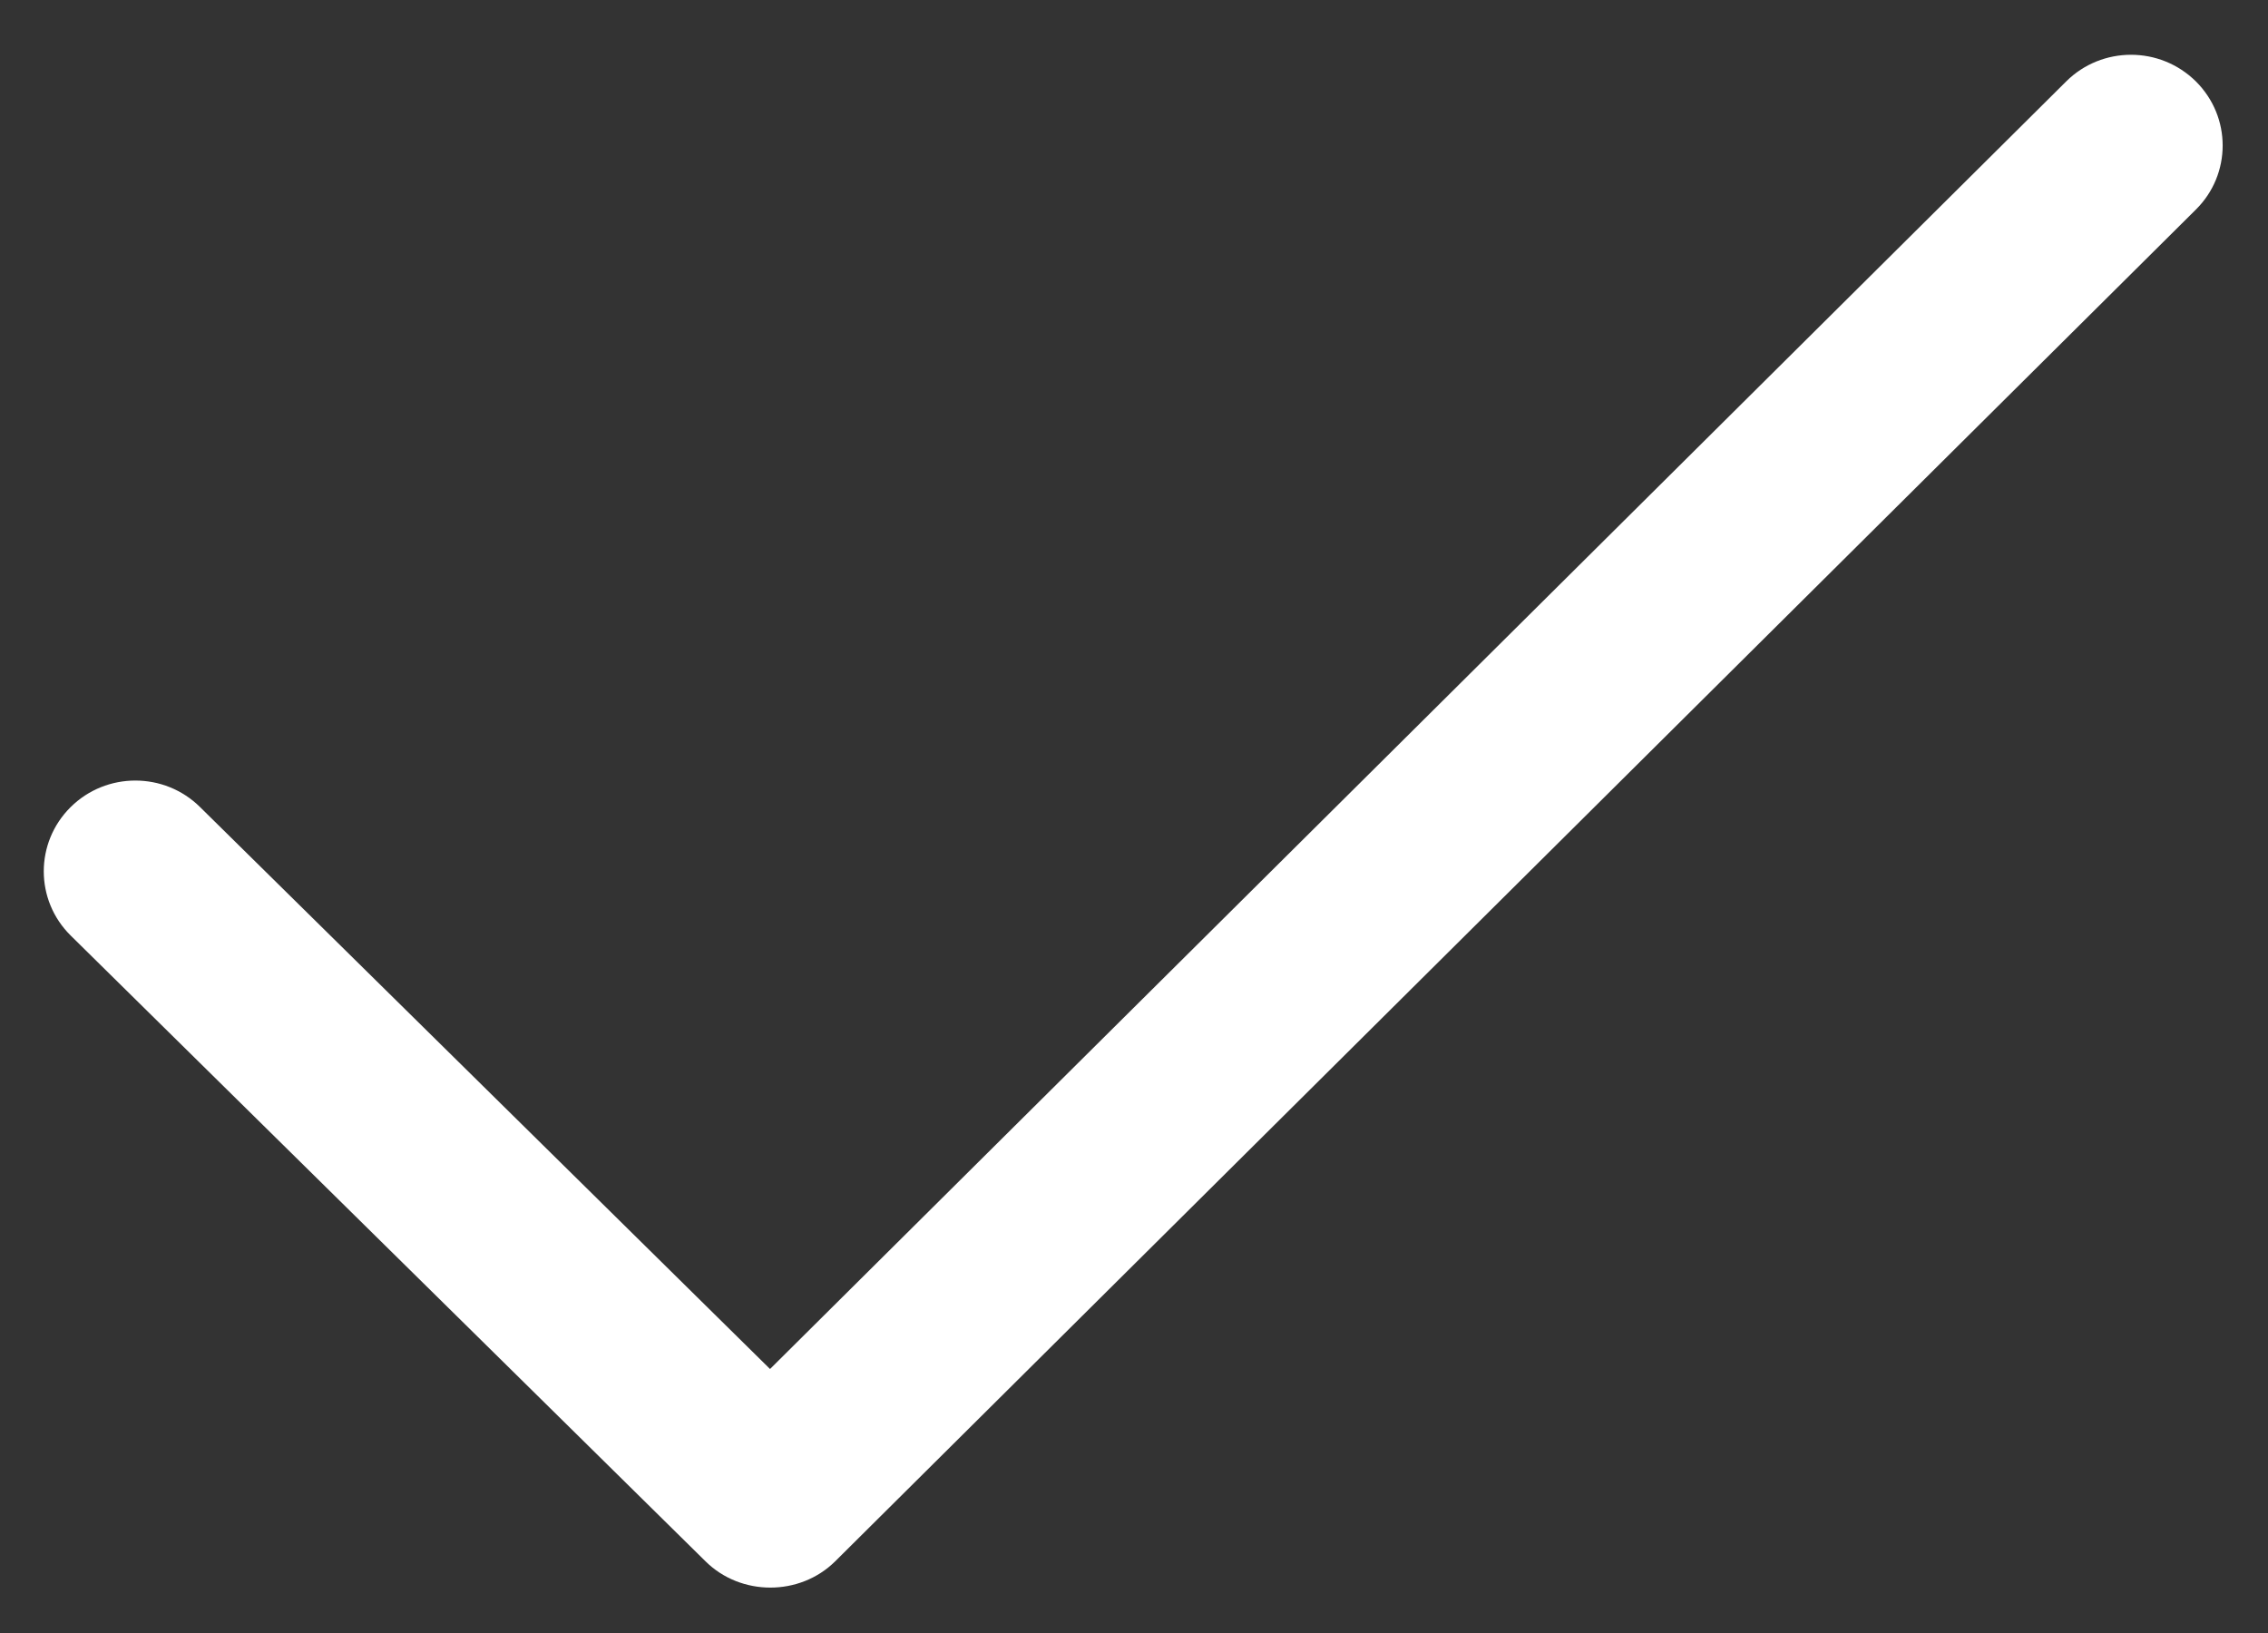 <svg width="25" height="18" viewBox="0 0 25 18" fill="none" xmlns="http://www.w3.org/2000/svg">
<rect x="0" y="0" width="25" height="18" fill="#333333" stroke="none"/>
<path fill-rule="evenodd" clip-rule="evenodd" d="M24.204 0.897C23.81 0.506 23.17 0.506 22.776 0.897L8.488 15.09L2.206 8.897C1.812 8.506 1.172 8.506 0.778 8.897C0.384 9.288 0.384 9.921 0.778 10.311L7.777 17.21C8.167 17.596 8.816 17.596 9.206 17.21L24.204 2.311C24.599 1.921 24.599 1.287 24.204 0.897C24.599 1.287 23.81 0.506 24.204 0.897Z" fill="white"/>
</svg>
